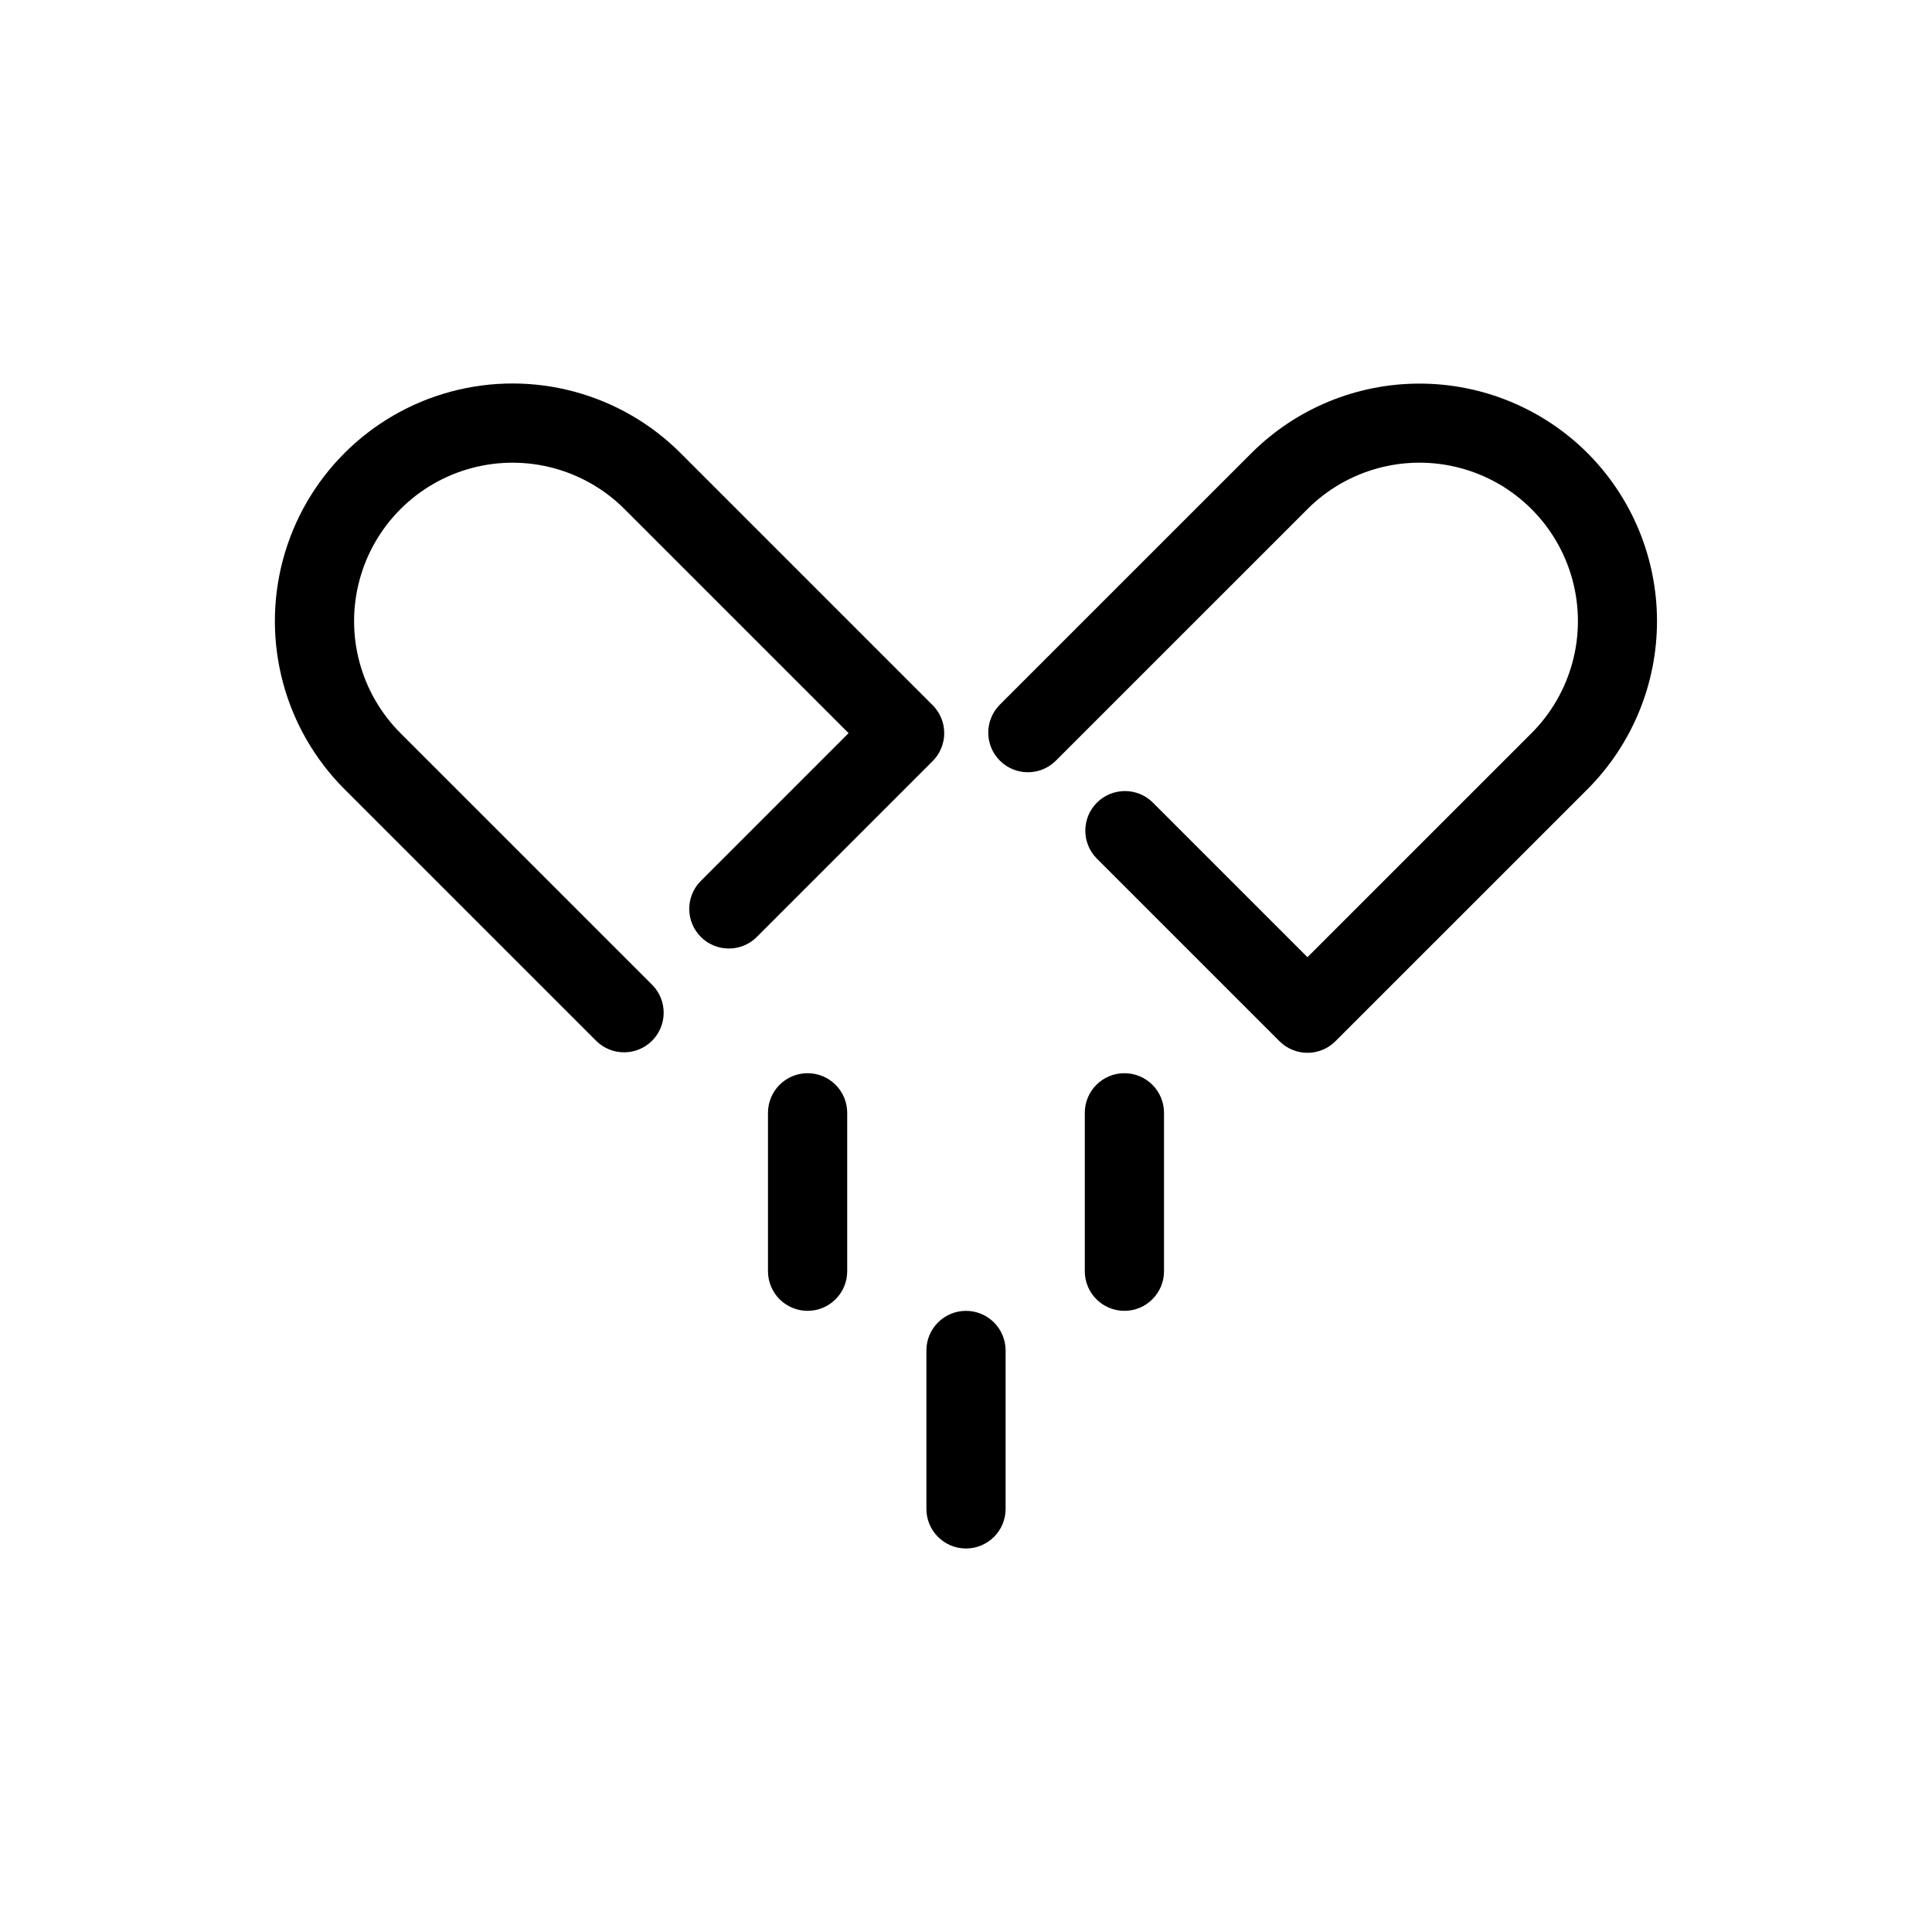<?xml version="1.0" encoding="UTF-8"?>
<!-- Uploaded to: SVG Repo, www.svgrepo.com, Generator: SVG Repo Mixer Tools -->
<svg fill="#000000" width="800px" height="800px" version="1.1" viewBox="144 144 512 512" xmlns="http://www.w3.org/2000/svg">
 <g>
  <path d="m391.15 330.87-66.793-66.797c-15.91-15.91-39.102-22.121-60.832-16.301-21.734 5.824-38.707 22.801-44.531 44.531-5.824 21.734 0.391 44.922 16.297 60.832l66.801 66.793c4.117 3.981 10.664 3.922 14.715-0.125 4.047-4.051 4.106-10.598 0.129-14.715l-66.801-66.793c-10.605-10.605-14.75-26.066-10.867-40.555 3.883-14.488 15.199-25.805 29.691-29.688 14.488-3.883 29.945 0.258 40.555 10.867l59.371 59.371-39.281 39.289c-3.977 4.117-3.922 10.664 0.129 14.715 4.047 4.047 10.594 4.106 14.711 0.125l46.707-46.707c1.973-1.965 3.078-4.637 3.078-7.422 0-2.785-1.109-5.453-3.078-7.422z"/>
  <path d="m564.71 264.07c-11.82-11.793-27.836-18.414-44.531-18.414-16.699 0-32.711 6.621-44.531 18.414l-66.801 66.793v0.004c-3.977 4.117-3.922 10.664 0.129 14.711 4.047 4.051 10.594 4.106 14.715 0.129l66.801-66.793h-0.004c10.609-10.609 26.066-14.75 40.559-10.867 14.488 3.883 25.805 15.199 29.688 29.688 3.883 14.492-0.258 29.949-10.867 40.559l-59.379 59.371-41.082-41.082c-4.117-3.977-10.664-3.918-14.711 0.129-4.051 4.047-4.106 10.594-0.129 14.715l48.504 48.504v-0.004c1.965 1.973 4.637 3.078 7.418 3.078 2.785 0 5.453-1.105 7.422-3.078l66.801-66.793c11.789-11.82 18.41-27.836 18.41-44.531 0-16.695-6.621-32.711-18.41-44.531z"/>
  <path d="m358.02 428.41c-5.797 0-10.496 4.699-10.496 10.496v41.984c0 5.797 4.699 10.496 10.496 10.496s10.496-4.699 10.496-10.496v-41.984c0-2.781-1.105-5.453-3.074-7.422s-4.641-3.074-7.422-3.074z"/>
  <path d="m441.98 428.41c-5.797 0-10.496 4.699-10.496 10.496v41.984c0 5.797 4.699 10.496 10.496 10.496s10.496-4.699 10.496-10.496v-41.984c0-2.781-1.109-5.453-3.074-7.422-1.969-1.969-4.641-3.074-7.422-3.074z"/>
  <path d="m400 491.39c-5.797 0-10.496 4.699-10.496 10.496v41.984c0 5.797 4.699 10.496 10.496 10.496s10.496-4.699 10.496-10.496v-41.984c0-2.781-1.105-5.453-3.074-7.422s-4.641-3.074-7.422-3.074z"/>
 </g>
</svg>